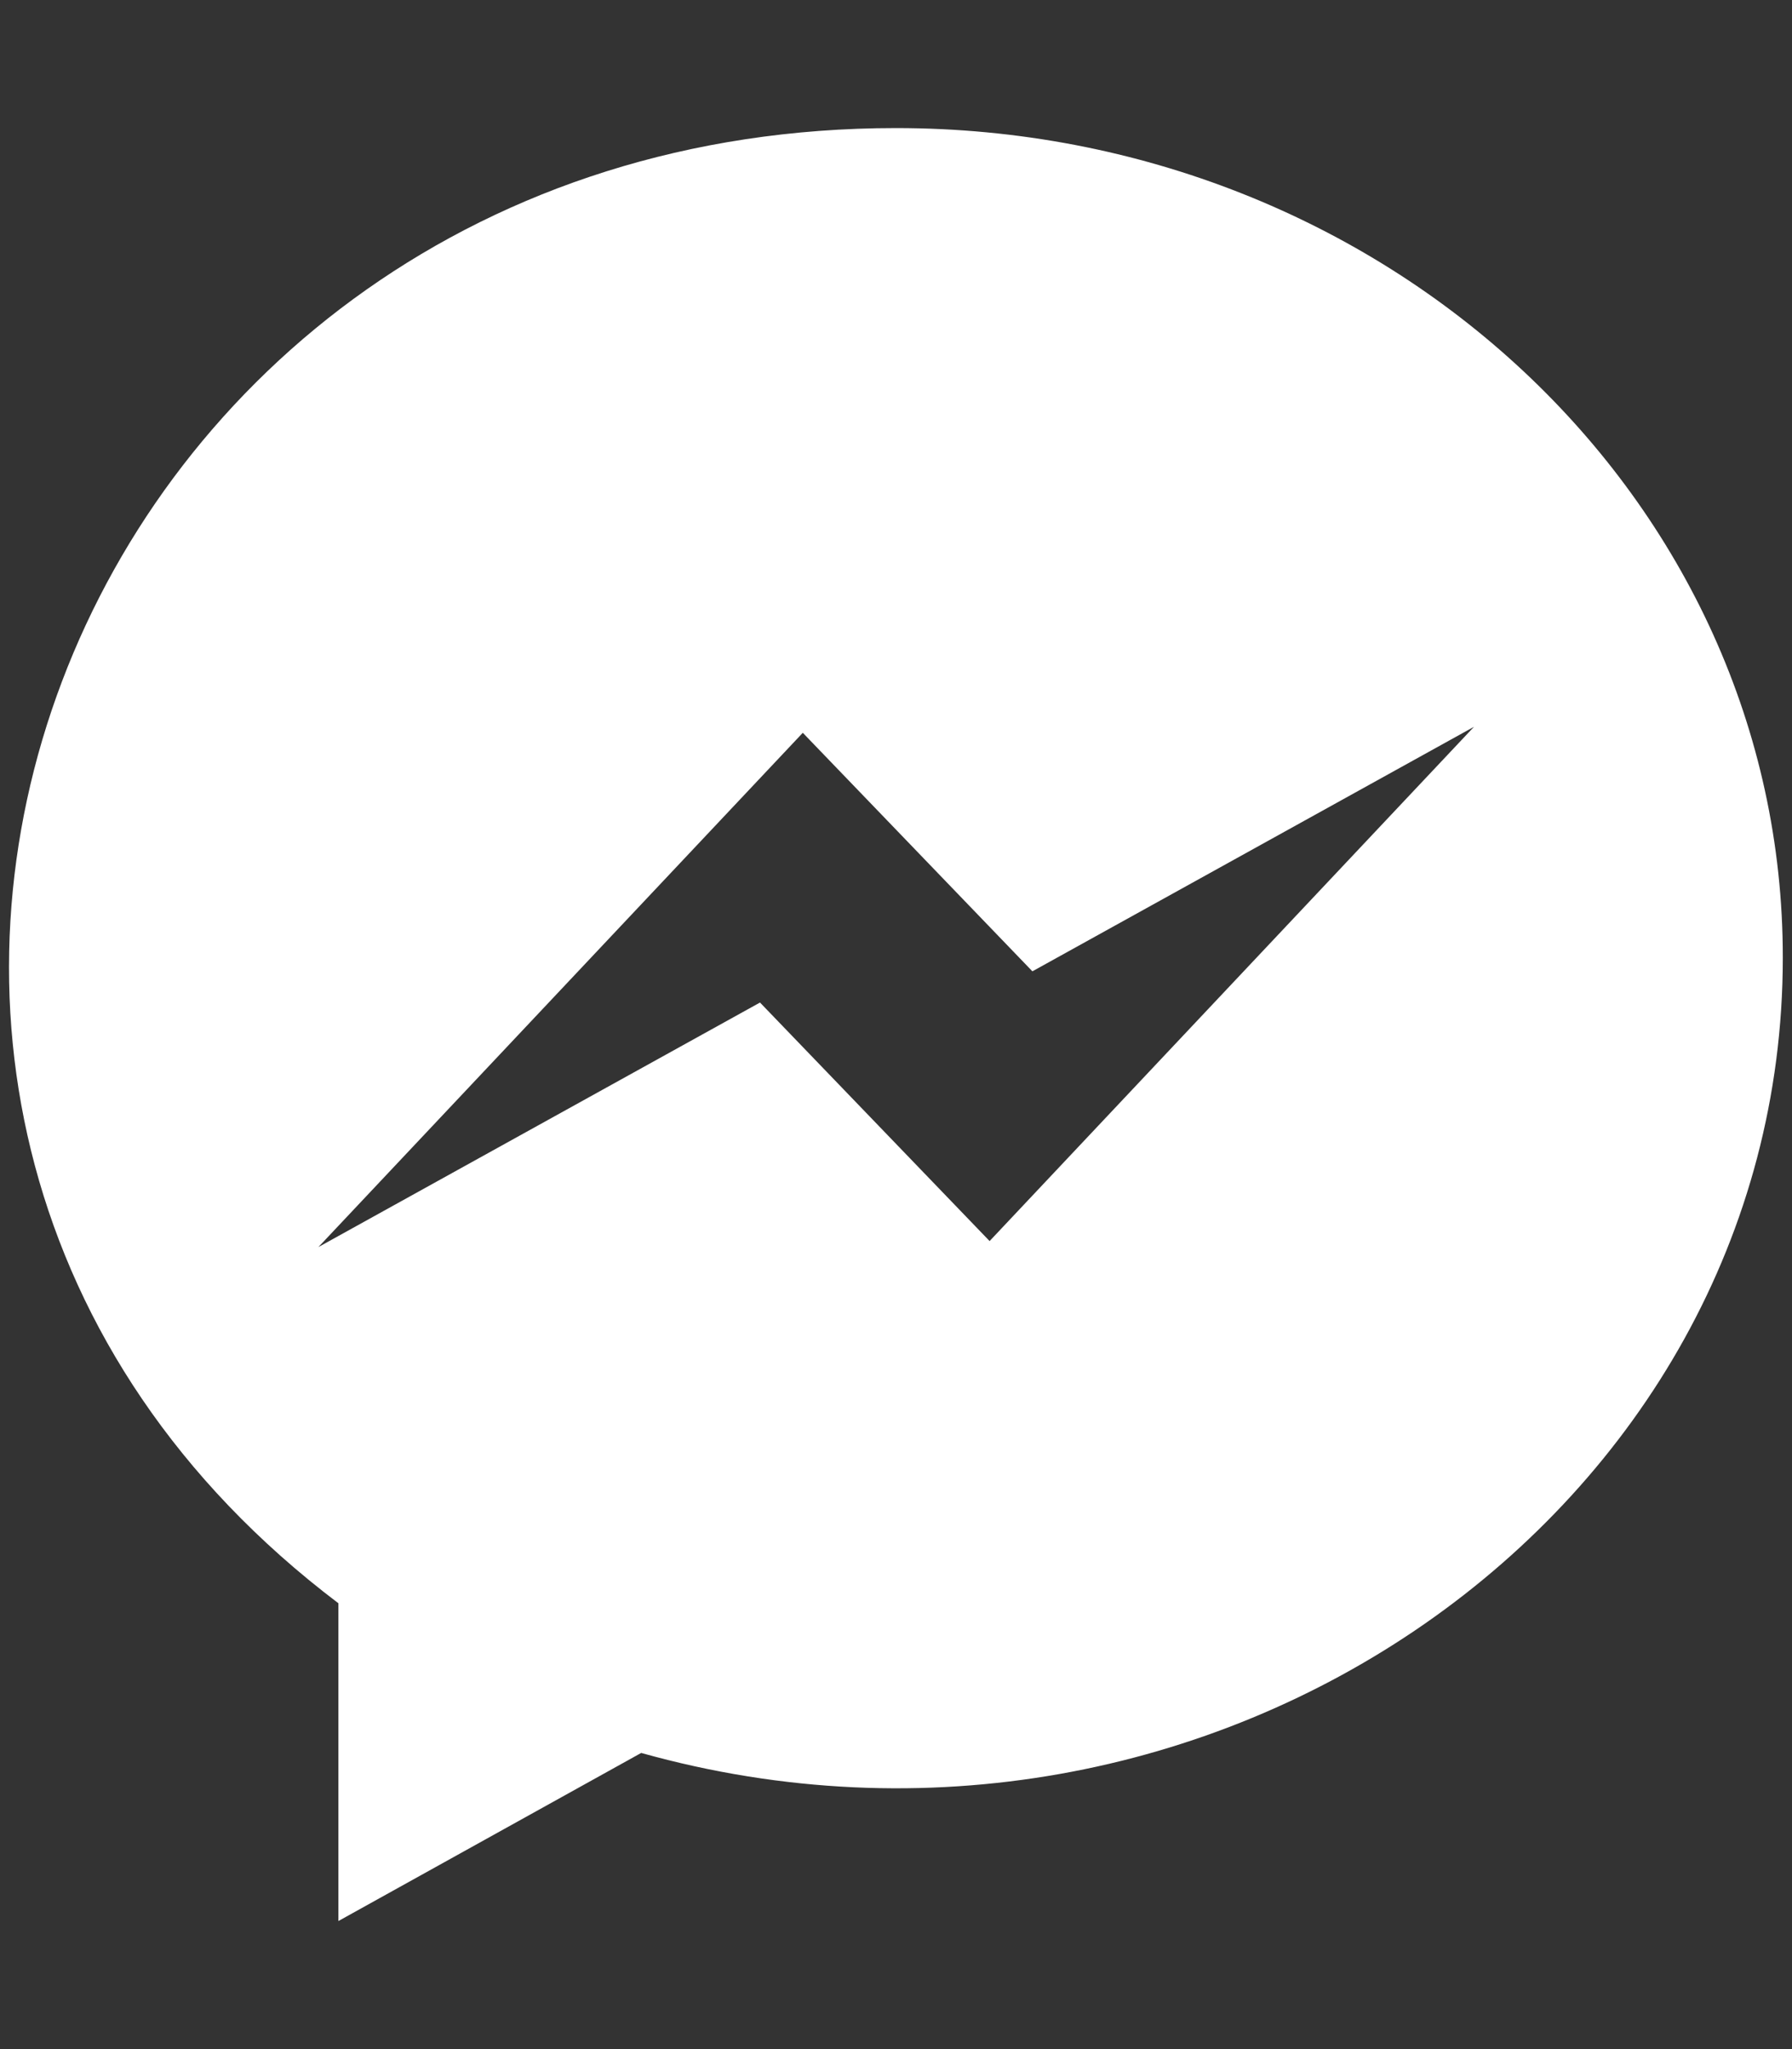 <?xml version="1.0" encoding="utf-8"?>
<!-- Generator: Adobe Illustrator 21.1.0, SVG Export Plug-In . SVG Version: 6.00 Build 0)  -->
<svg version="1.1" id="Layer_1" xmlns="http://www.w3.org/2000/svg" xmlns:xlink="http://www.w3.org/1999/xlink" x="0px" y="0px"
	 viewBox="0 0 448 512" style="enable-background:new 0 0 448 512;" xml:space="preserve">
<rect x="0" y="0" width="448" height="512" fill="#333333" stroke="none"/>
<style type="text/css">
	.st0{fill:#FFFFFF;}
</style>
<path class="st0" d="M224,32C15.9,32-77.5,278,84.6,400.6V480l75.7-42c142.2,39.8,285.4-59.9,285.4-198.7
	C445.8,124.8,346.5,32,224,32z M247.4,310.1L190,250.5L79.6,311.6l121.1-128.5l57.4,59.6l110.4-61.1L247.4,310.1z"/>
</svg>
